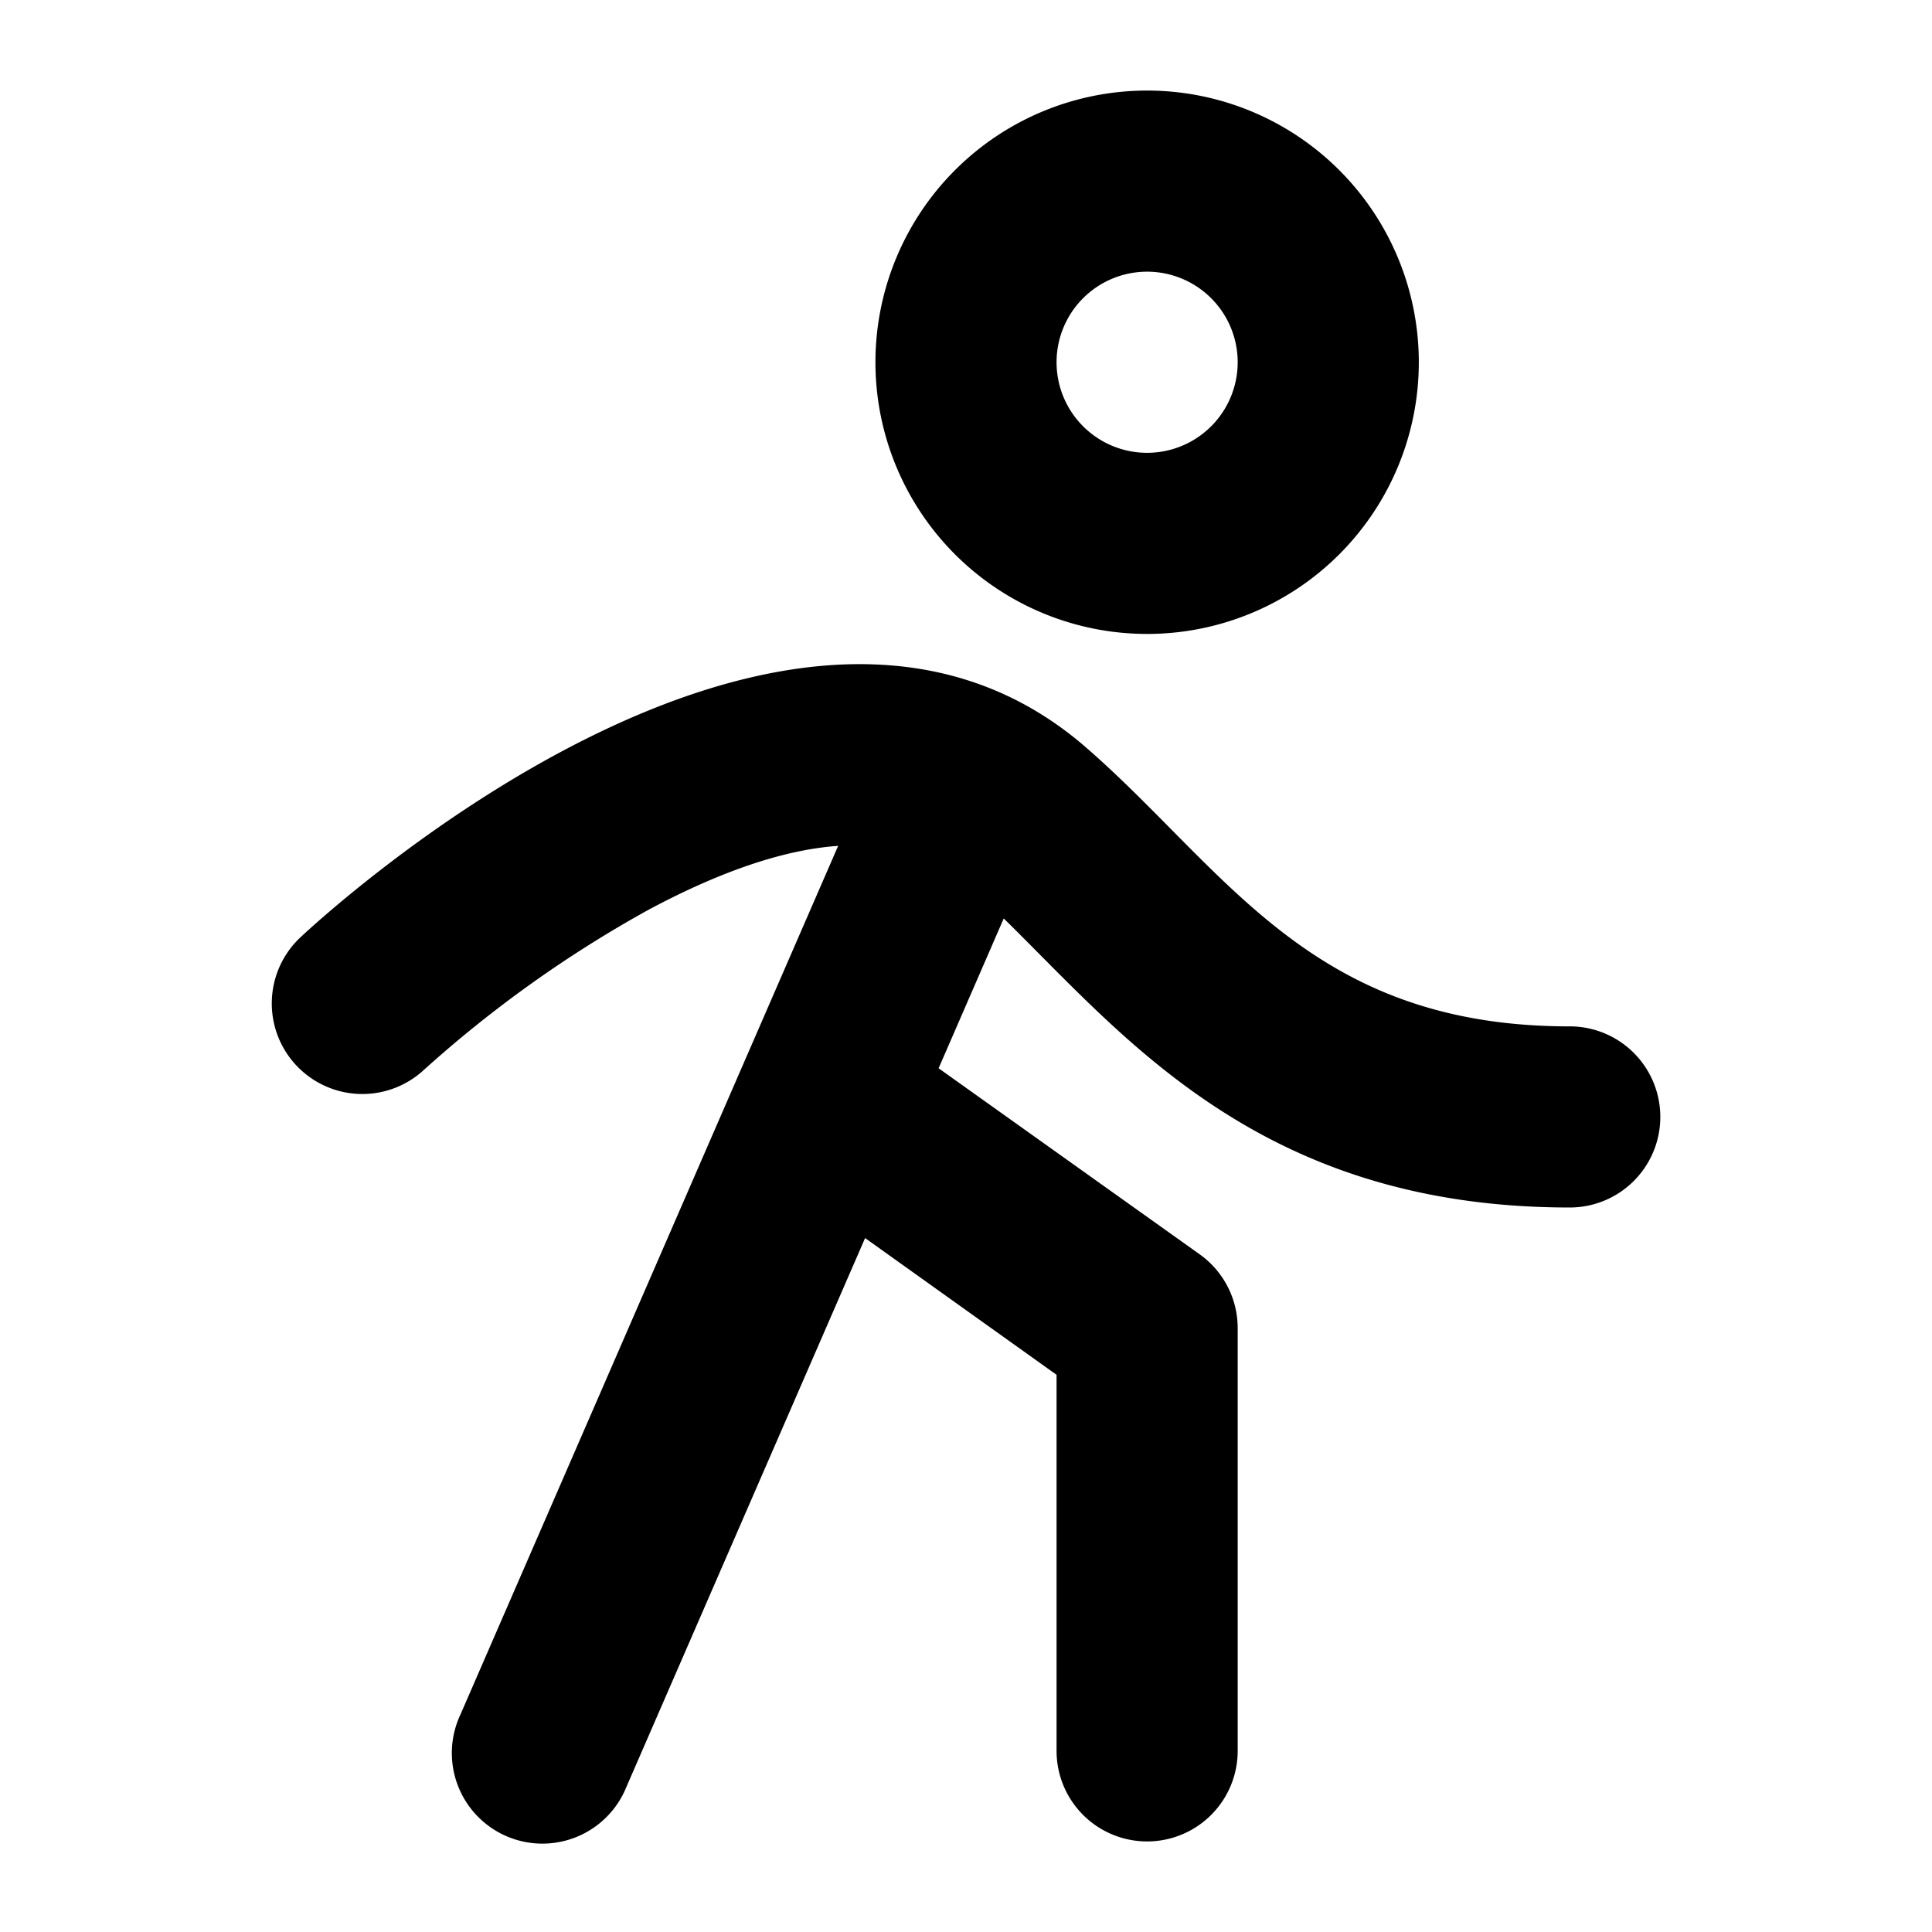 <svg xmlns="http://www.w3.org/2000/svg" viewBox="0 0 256 256" fill="currentColor"><path d="M152,84a36,36,0,1,0-36-36A36,36,0,0,0,152,84Zm0-48a12,12,0,1,1-12,12A12,12,0,0,1,152,36Zm68,112a12,12,0,0,1-12,12c-37,0-55.27-18.47-70-33.3-1.71-1.72-3.36-3.4-5-5l-8.63,19.85L159,166.23a12,12,0,0,1,5,9.77v56a12,12,0,0,1-24,0V182.17l-25.37-18.12L83,236.78a12,12,0,1,1-22-9.57l50.06-115.13q-10.64.75-25,8.4a159.78,159.78,0,0,0-29.83,21.23,12,12,0,0,1-16.43-17.5c2.61-2.45,64.36-59.67,104.09-25.18,3.94,3.42,7.64,7.16,11.22,10.78C168.43,123.28,181,136,208,136A12,12,0,0,1,220,148Z"/></svg>